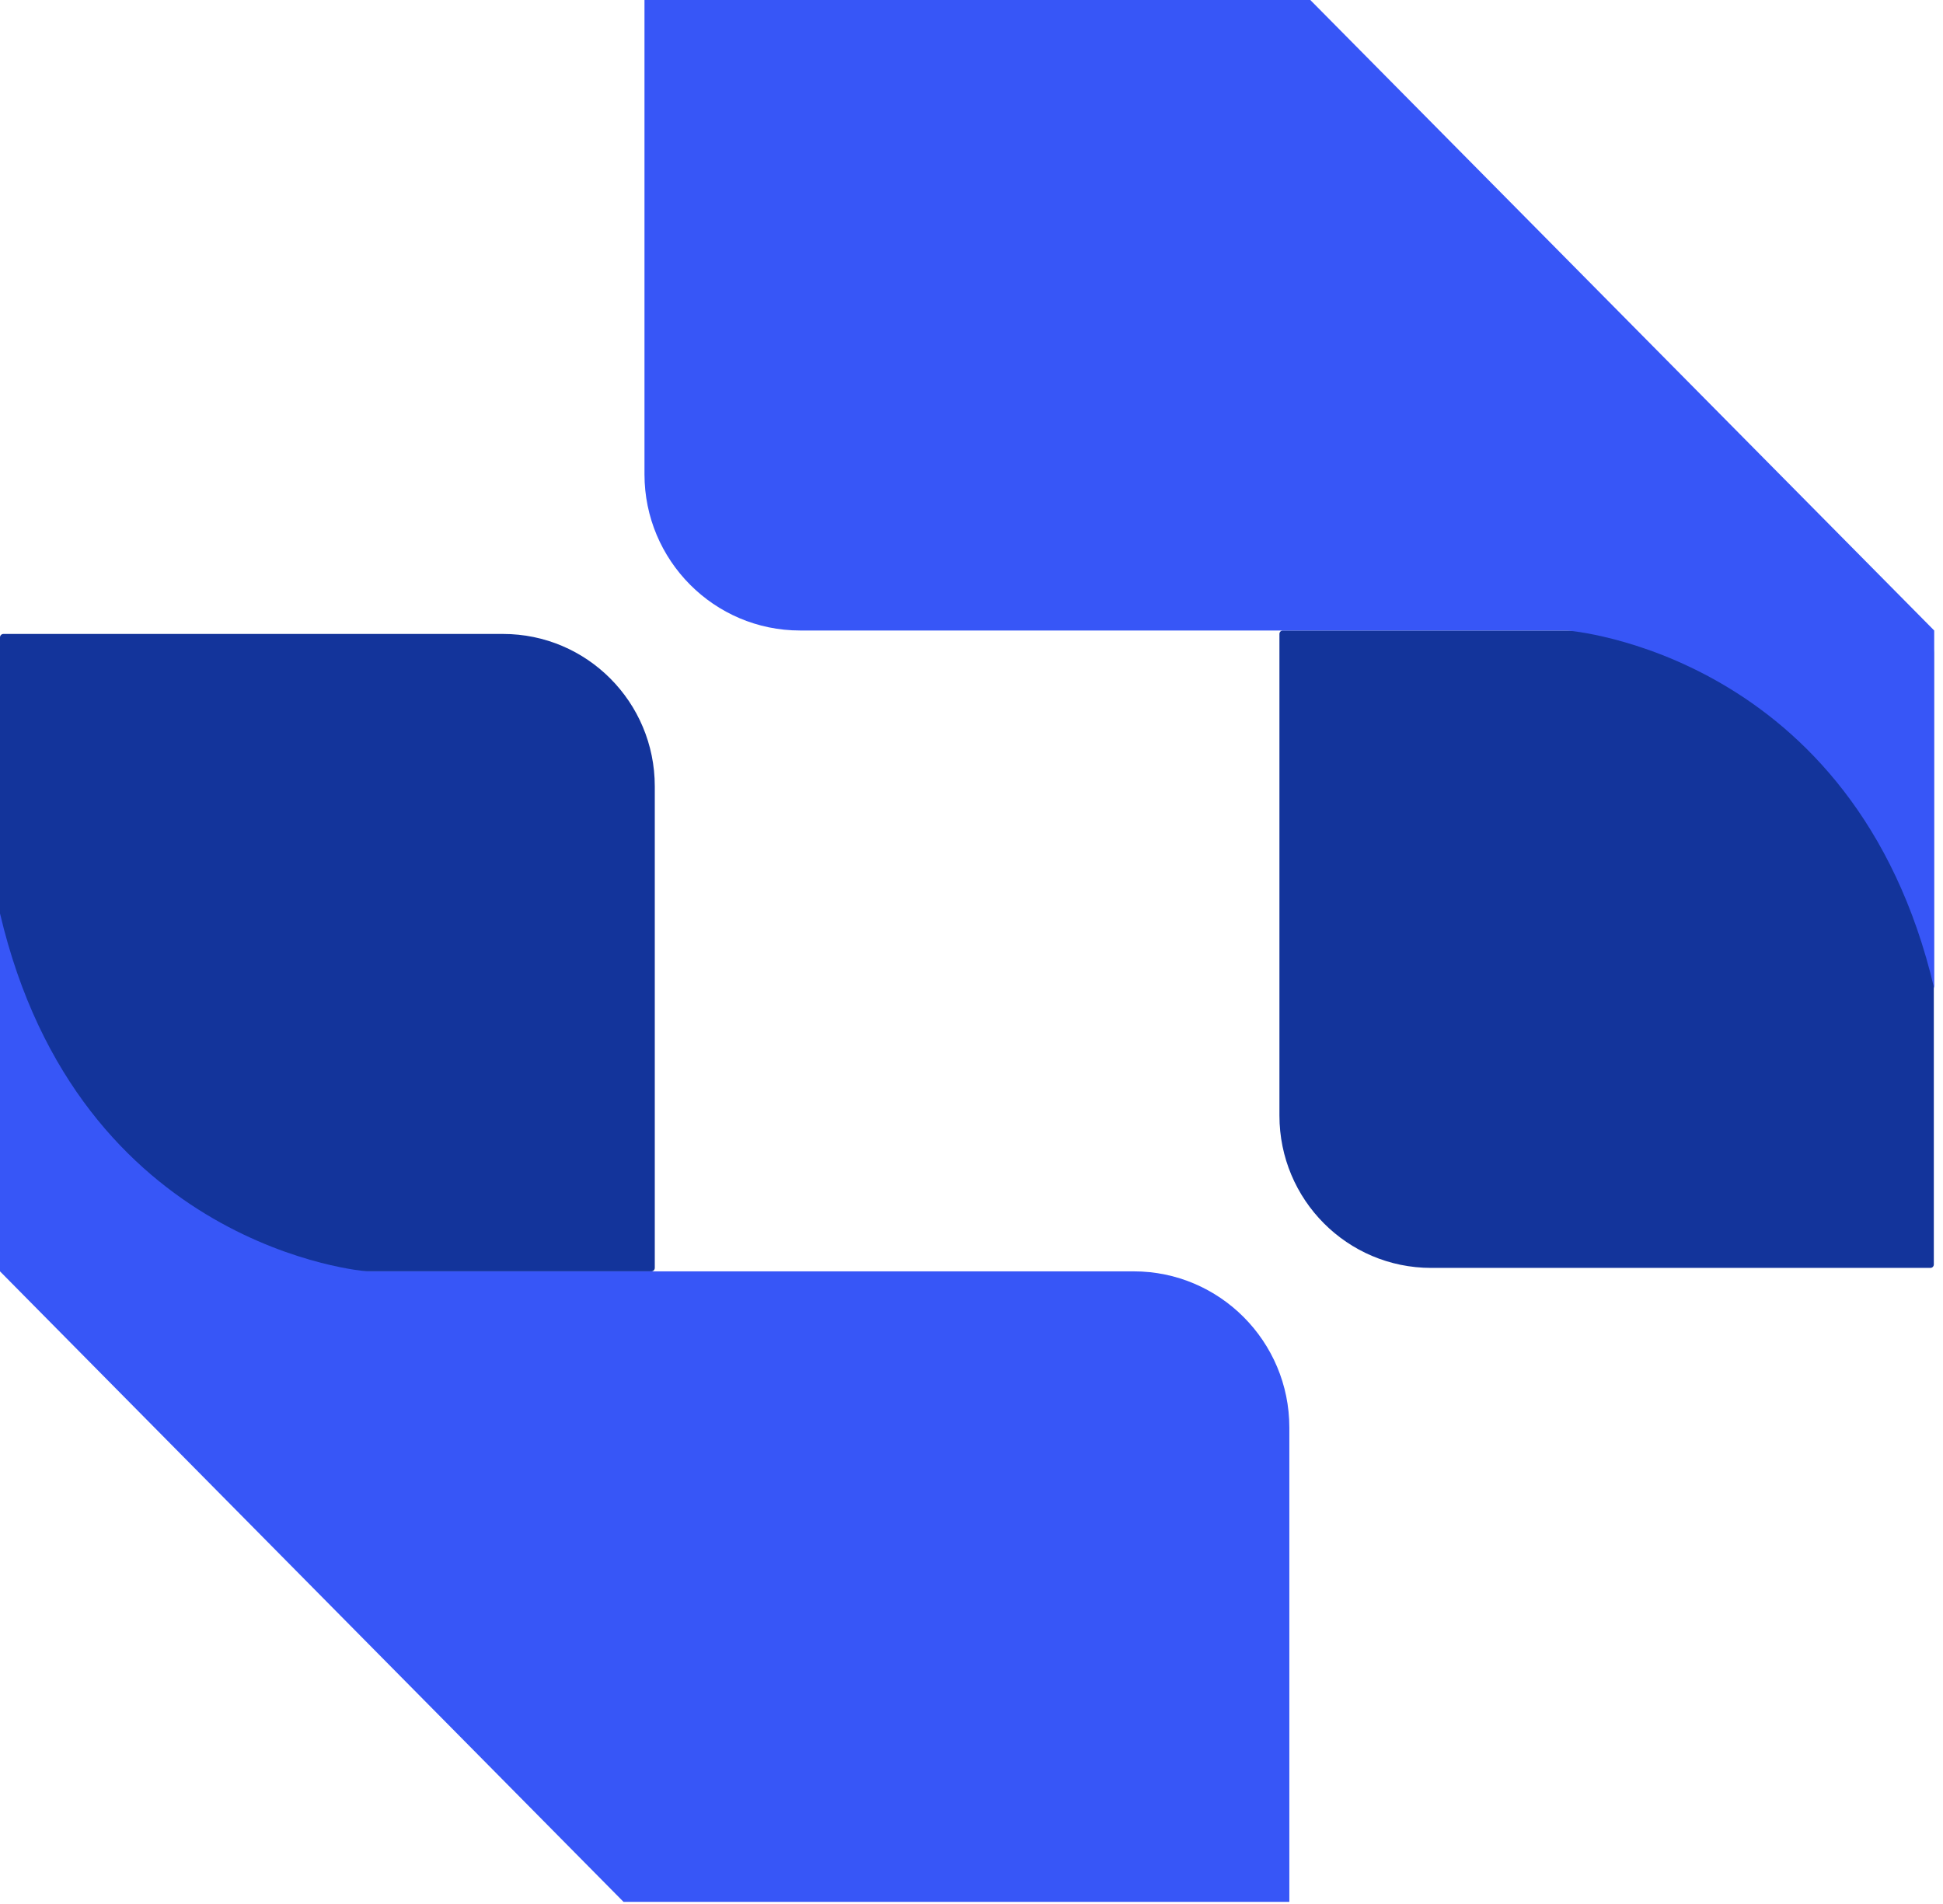 <svg xmlns="http://www.w3.org/2000/svg" width="199" height="195" viewBox="0 0 199 195" fill="none"><path d="M195.873 64.58H131.389C131.194 64.58 131.038 64.737 131.038 64.933V114.261C131.038 122.887 137.99 129.867 146.583 129.867H197.709C197.904 129.867 198.06 129.71 198.06 129.514V66.816C198.06 65.561 197.084 64.58 195.873 64.58Z" fill="#13349B"></path><path d="M134.201 0H66.007V48.582C66.007 57.405 73.155 64.58 81.942 64.58H160.526C160.526 64.58 190.014 66.816 198.099 101.243V64.58L134.201 0Z" fill="#3756F7"></path><path d="M2.226 130.22H66.71C66.905 130.22 67.062 130.063 67.062 129.867V80.539C67.062 71.913 60.109 64.933 51.517 64.933H0.352C0.156 64.933 0 65.09 0 65.286V127.985C0 129.239 0.976 130.22 2.226 130.22Z" fill="#13349B"></path><path d="M63.859 194.8H132.053V146.218C132.053 137.395 124.906 130.22 116.118 130.22H37.573C37.573 130.22 8.085 127.985 0 93.557V130.22L63.859 194.8Z" fill="#3756F7"></path></svg>